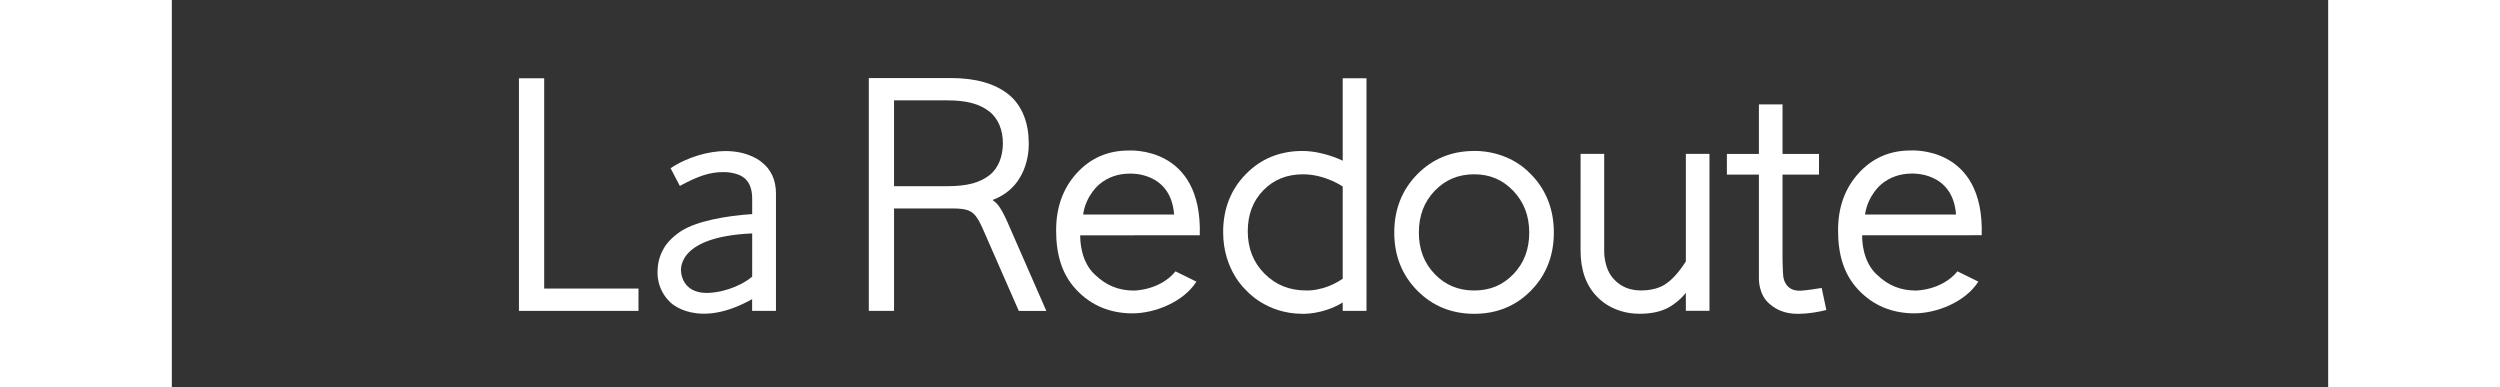 <?xml version="1.0" encoding="UTF-8" standalone="no"?>
<svg
   xmlns:dc="http://purl.org/dc/elements/1.1/"
   xmlns:cc="http://creativecommons.org/ns#"
   xmlns:rdf="http://www.w3.org/1999/02/22-rdf-syntax-ns#"
   xmlns:svg="http://www.w3.org/2000/svg"
   xmlns="http://www.w3.org/2000/svg"
   xmlns:sodipodi="http://sodipodi.sourceforge.net/DTD/sodipodi-0.dtd"
   xmlns:inkscape="http://www.inkscape.org/namespaces/inkscape"
   inkscape:version="1.0 (4035a4f, 2020-05-01)"
   sodipodi:docname="lr.svg"
   id="svg849"
   version="1.1"
   fill="none"
   viewBox="0 0 579 104"
   height="55"
   width="355">
  <rect x="0" y="0" width="579" height="104" fill="#333333" stroke="none"/>
  <defs
     id="defs853" />
  <sodipodi:namedview
     inkscape:current-layer="svg849"
     inkscape:window-maximized="0"
     inkscape:window-y="23"
     inkscape:window-x="0"
     inkscape:cy="58.117779"
     inkscape:cx="142.32012"
     inkscape:zoom="1.7737283"
     showgrid="false"
     id="namedview851"
     inkscape:window-height="935"
     inkscape:window-width="1494"
     inkscape:pageshadow="2"
     inkscape:pageopacity="0"
     guidetolerance="10"
     gridtolerance="10"
     objecttolerance="10"
     borderopacity="1"
     bordercolor="#666666"
     pagecolor="#ffffff" />
  <g
     style="fill:#ffffff;fill-opacity:1"
     id="g1483"
     transform="matrix(0.097,0,0,-0.097,93.204,84.264)">
    <path
       d="m 3855.15,388.215 v 0 c -31.61,-0.074 -60.36,-9.852 -83.59,-29.227 0,0 -37.43,-29.5 -45.42,-84.105 h 251.91 c -8.95,120.207 -122.9,113.332 -122.9,113.332 z m 193.98,-170.664 -330.95,-0.207 c -0.28,-13.934 1.08,-73.352 41.86,-109.949 30.62,-29.004 64.45,-42.903 106.81,-42.969 0,0 72.02,0.098 115.1,53.203 l 57.89,-28.516 C 4003.92,32.551 3924.06,1.34 3863.21,1.367 v 0 c -0.07,0 -0.07,0 -0.17,-0.027 v 0 c -0.18,0 -0.35,0 -0.49,0 v 0 c -61.84,0 -114.42,22.059 -155.05,65.352 v 0 0 c -40.82,43.18 -56.01,98.844 -56.01,164.59 l 0.04,0.723 c 0,62.363 18.85,115.43 56.66,157.012 v 0 c 37.53,41.648 86.18,63.089 143.08,63.089 0.04,-0.035 205.4,15.606 197.86,-234.554"
       style="fill:#ffffff;fill-opacity:1;fill-rule:nonzero;stroke:none"
       id="path1485" />
    <path
       d="m 1690.7,388.105 v 0 c -31.67,-0.07 -60.44,-9.843 -83.58,-29.152 0,0 -37.47,-29.5 -45.43,-84.137 h 251.91 c -9.01,120.204 -122.9,113.289 -122.9,113.289 z m 193.95,-170.652 -330.95,-0.176 c -0.28,-13.964 1.08,-73.398 41.86,-109.98 30.62,-28.945 64.42,-42.871 106.8,-42.949 0,0 72,0.105 115.08,53.211 l 57.88,-28.524 C 1839.4,32.473 1759.55,1.301 1698.73,1.301 v 0 c -0.07,0 -0.07,0 -0.21,0 v 0 c -0.14,0 -0.28,0 -0.49,0 v 0 c -61.79,0 -114.41,21.988 -155.05,65.32 v 0 0 c -40.78,43.195 -56,98.801 -56,164.539 l 0.07,0.746 c -0.04,62.379 18.85,115.383 56.63,157.004 v 0 c 37.57,41.653 86.16,63.055 143.08,63.055 0.03,0 205.46,15.676 197.89,-234.512"
       style="fill:#ffffff;fill-opacity:1;fill-rule:nonzero;stroke:none"
       id="path1487" />
    <path
       d="m 3619.06,10.656 c -45.18,-11.797 -80.58,-10.586 -80.58,-10.586 -29.12,0 -54.64,8.633 -74.86,25.918 -33.38,26.18 -31.21,72.754 -31.21,72.754 V 385.348 h -88.65 v 57.328 h 88.65 V 579.68 l 65.39,0.031 V 442.609 h 100.94 V 385.313 H 3497.8 v -234.93 c 0,0 0.56,-36.035 2.13,-47.629 1.53,-11.512 10.02,-41.094 49.2,-38.641 12.71,0.797 40.39,4.434 57.04,7.5 l 12.89,-60.957"
       style="fill:#ffffff;fill-opacity:1;fill-rule:nonzero;stroke:none"
       id="path1489" />
    <path
       d="m 448.953,115.324 c 0,0 1.961,-57.539 71.086,-57.539 33.168,0 87.219,13.445 125.586,45.078 v 0 l 0.035,119.715 C 429.336,213.328 448.953,115.324 448.953,115.324 Z M 419.316,31.574 c -38.964,36.27 -35.648,83.653 -35.648,83.653 0,24.39 5.691,46.152 17.074,65.527 15.43,28.594 50.344,49.609 50.344,49.609 42.074,26.114 121.148,40.996 194.574,45.703 v 42.422 c -0.07,26.395 -7.051,43.918 -19.551,55.512 -21.89,20.043 -61.519,18.262 -61.519,18.262 -35.574,0 -67.906,-10.297 -119.195,-38.235 l -25.625,48.985 c 48.003,32.16 107.359,47.554 152.046,47.554 65.743,0 99.086,-29.957 99.086,-29.957 26.887,-20.214 40.606,-50.589 40.606,-87.664 L 711.477,8.137 h -65.989 l 0.035,32.508 C 493.785,-44.48 419.316,31.574 419.316,31.574"
       style="fill:#ffffff;fill-opacity:1;fill-rule:nonzero;stroke:none"
       id="path1491" />
    <path
       d="m 1339.68,472.32 c -0.18,36.063 -12.6,68.602 -38.41,88.399 v 0 c -25.76,19.59 -60.19,30.199 -115.95,30.199 v 0 h -0.03 -146.96 v -237.59 h 148.71 c 55.4,0 89.55,10.551 114.83,29.957 v 0 c 25.34,19.52 37.63,52.266 37.81,89.035 z m -28.91,-157.211 c 8.48,-6.504 19.48,-11.007 42.07,-62.5 L 1459.85,8.078 h -76.18 L 1282.59,238.566 c -9.32,20.008 -19.24,39.735 -36.48,46.719 0,0 -11.32,6.328 -42.91,6.328 H 1038.37 V 8.215 H 968.473 V 652.68 h 226.487 c 68.81,0 122.96,-14.871 161.27,-46.153 v 0 c 37.91,-30.937 54.95,-80.754 54.92,-132.707 0,0 7.89,-118.808 -100.38,-158.711"
       style="fill:#ffffff;fill-opacity:1;fill-rule:nonzero;stroke:none"
       id="path1493" />
    <path
       d="m 2170.63,386.223 c -45.29,-0.145 -81,-14.664 -109.95,-44.168 v 0 0 c -28.8,-29.575 -43.12,-66.653 -43.22,-113.539 v 0 c 0.14,-47.657 15.36,-85.926 46.29,-117.274 v 0 c 31.11,-31.25 68.89,-46.543 115.92,-46.64 0,0 49.16,-2.871 100.65,32.598 V 352.422 c -0.03,-0.035 -48.45,33.801 -109.69,33.801 z m 109.66,37.601 v 228.16 h 65.84 V 8.137 h -65.84 V 31.359 C 2224.11,-2.93 2168.43,0.07 2168.43,0.07 2066.97,0.285 2012.78,65.496 2012.78,65.496 c 0,0 -63.44,54.516 -63.44,160.363 -0.1,64.278 20.99,118.047 62.57,160.571 v 0 c 41.41,42.668 94.4,64.347 156.55,64.347 58.97,-0.035 111.83,-26.953 111.83,-26.953"
       style="fill:#ffffff;fill-opacity:1;fill-rule:nonzero;stroke:none"
       id="path1495" />
    <path
       d="M 69.863,651.984 V 69.934 H 330.914 V 8.137 H 0 v 0 643.847 h 69.863"
       style="fill:#ffffff;fill-opacity:1;fill-rule:nonzero;stroke:none"
       id="path1497" />
    <path
       d="m 2535.06,340.586 c -29.37,-30.691 -43.85,-68.469 -43.97,-115.676 v 0 c 0.12,-46.844 14.6,-84.344 43.93,-114.93 v 0 c 29.57,-30.476 65.04,-45.32 109.36,-45.417 v 0 c 43.91,0.098 79.17,14.902 108.54,45.417 v 0 c 29.19,30.555 43.6,68.047 43.71,114.93 v 0 c -0.11,46.543 -14.6,84.184 -43.95,115.262 v 0 c -29.57,30.933 -64.81,45.941 -108.34,46.082 v 0 c -44.2,-0.141 -79.75,-15.047 -109.28,-45.668 z M 2423.05,225.371 c -0.03,63.508 21.31,117.836 63.43,160.641 v 0 c 41.98,42.91 95.3,64.801 157.44,64.765 0,0 91.16,5.586 157.84,-64.8 v 0 c 41.79,-42.801 62.95,-97.063 62.95,-160.567 l 0.04,-0.84 c 0,-63.23 -21.16,-117.312 -62.99,-159.941 v 0 C 2760.04,21.785 2706.89,0.07 2644.82,0.07 v 0 h -0.03 v 0 c -0.14,0 -0.32,0 -0.41,0 v 0 c -0.18,0 -0.36,0 -0.46,0 v 0 c -62.14,0 -115.46,21.715 -157.44,64.531 v 0 c -42.12,42.625 -63.46,96.738 -63.46,159.937 l 0.03,0.832"
       style="fill:#ffffff;fill-opacity:1;fill-rule:nonzero;stroke:none"
       id="path1499" />
    <path
       d="m 3185.32,19.102 c -22.3,-12.84 -49.85,-18.914 -82.28,-18.914 -77.44,-0.664 -117.56,46.152 -117.56,46.152 -31.42,31.031 -46.79,74.988 -46.79,129.394 l 0.08,266.977 h 65.35 V 176.945 c 0,0 -2.66,-52.05 28.46,-82.812 19.02,-19.648 42.8,-29.355 74.01,-29.473 45.11,0 67.6,17.988 67.6,17.988 17.73,11.524 36.73,32.262 55.97,62.422 v 297.672 h 65.39 V 8.281 h -65.39 V 58.066 c 0,-0.031 -16,-21.574 -44.84,-38.965"
       style="fill:#ffffff;fill-opacity:1;fill-rule:nonzero;stroke:none"
       id="path1501" />
  </g>
</svg>
